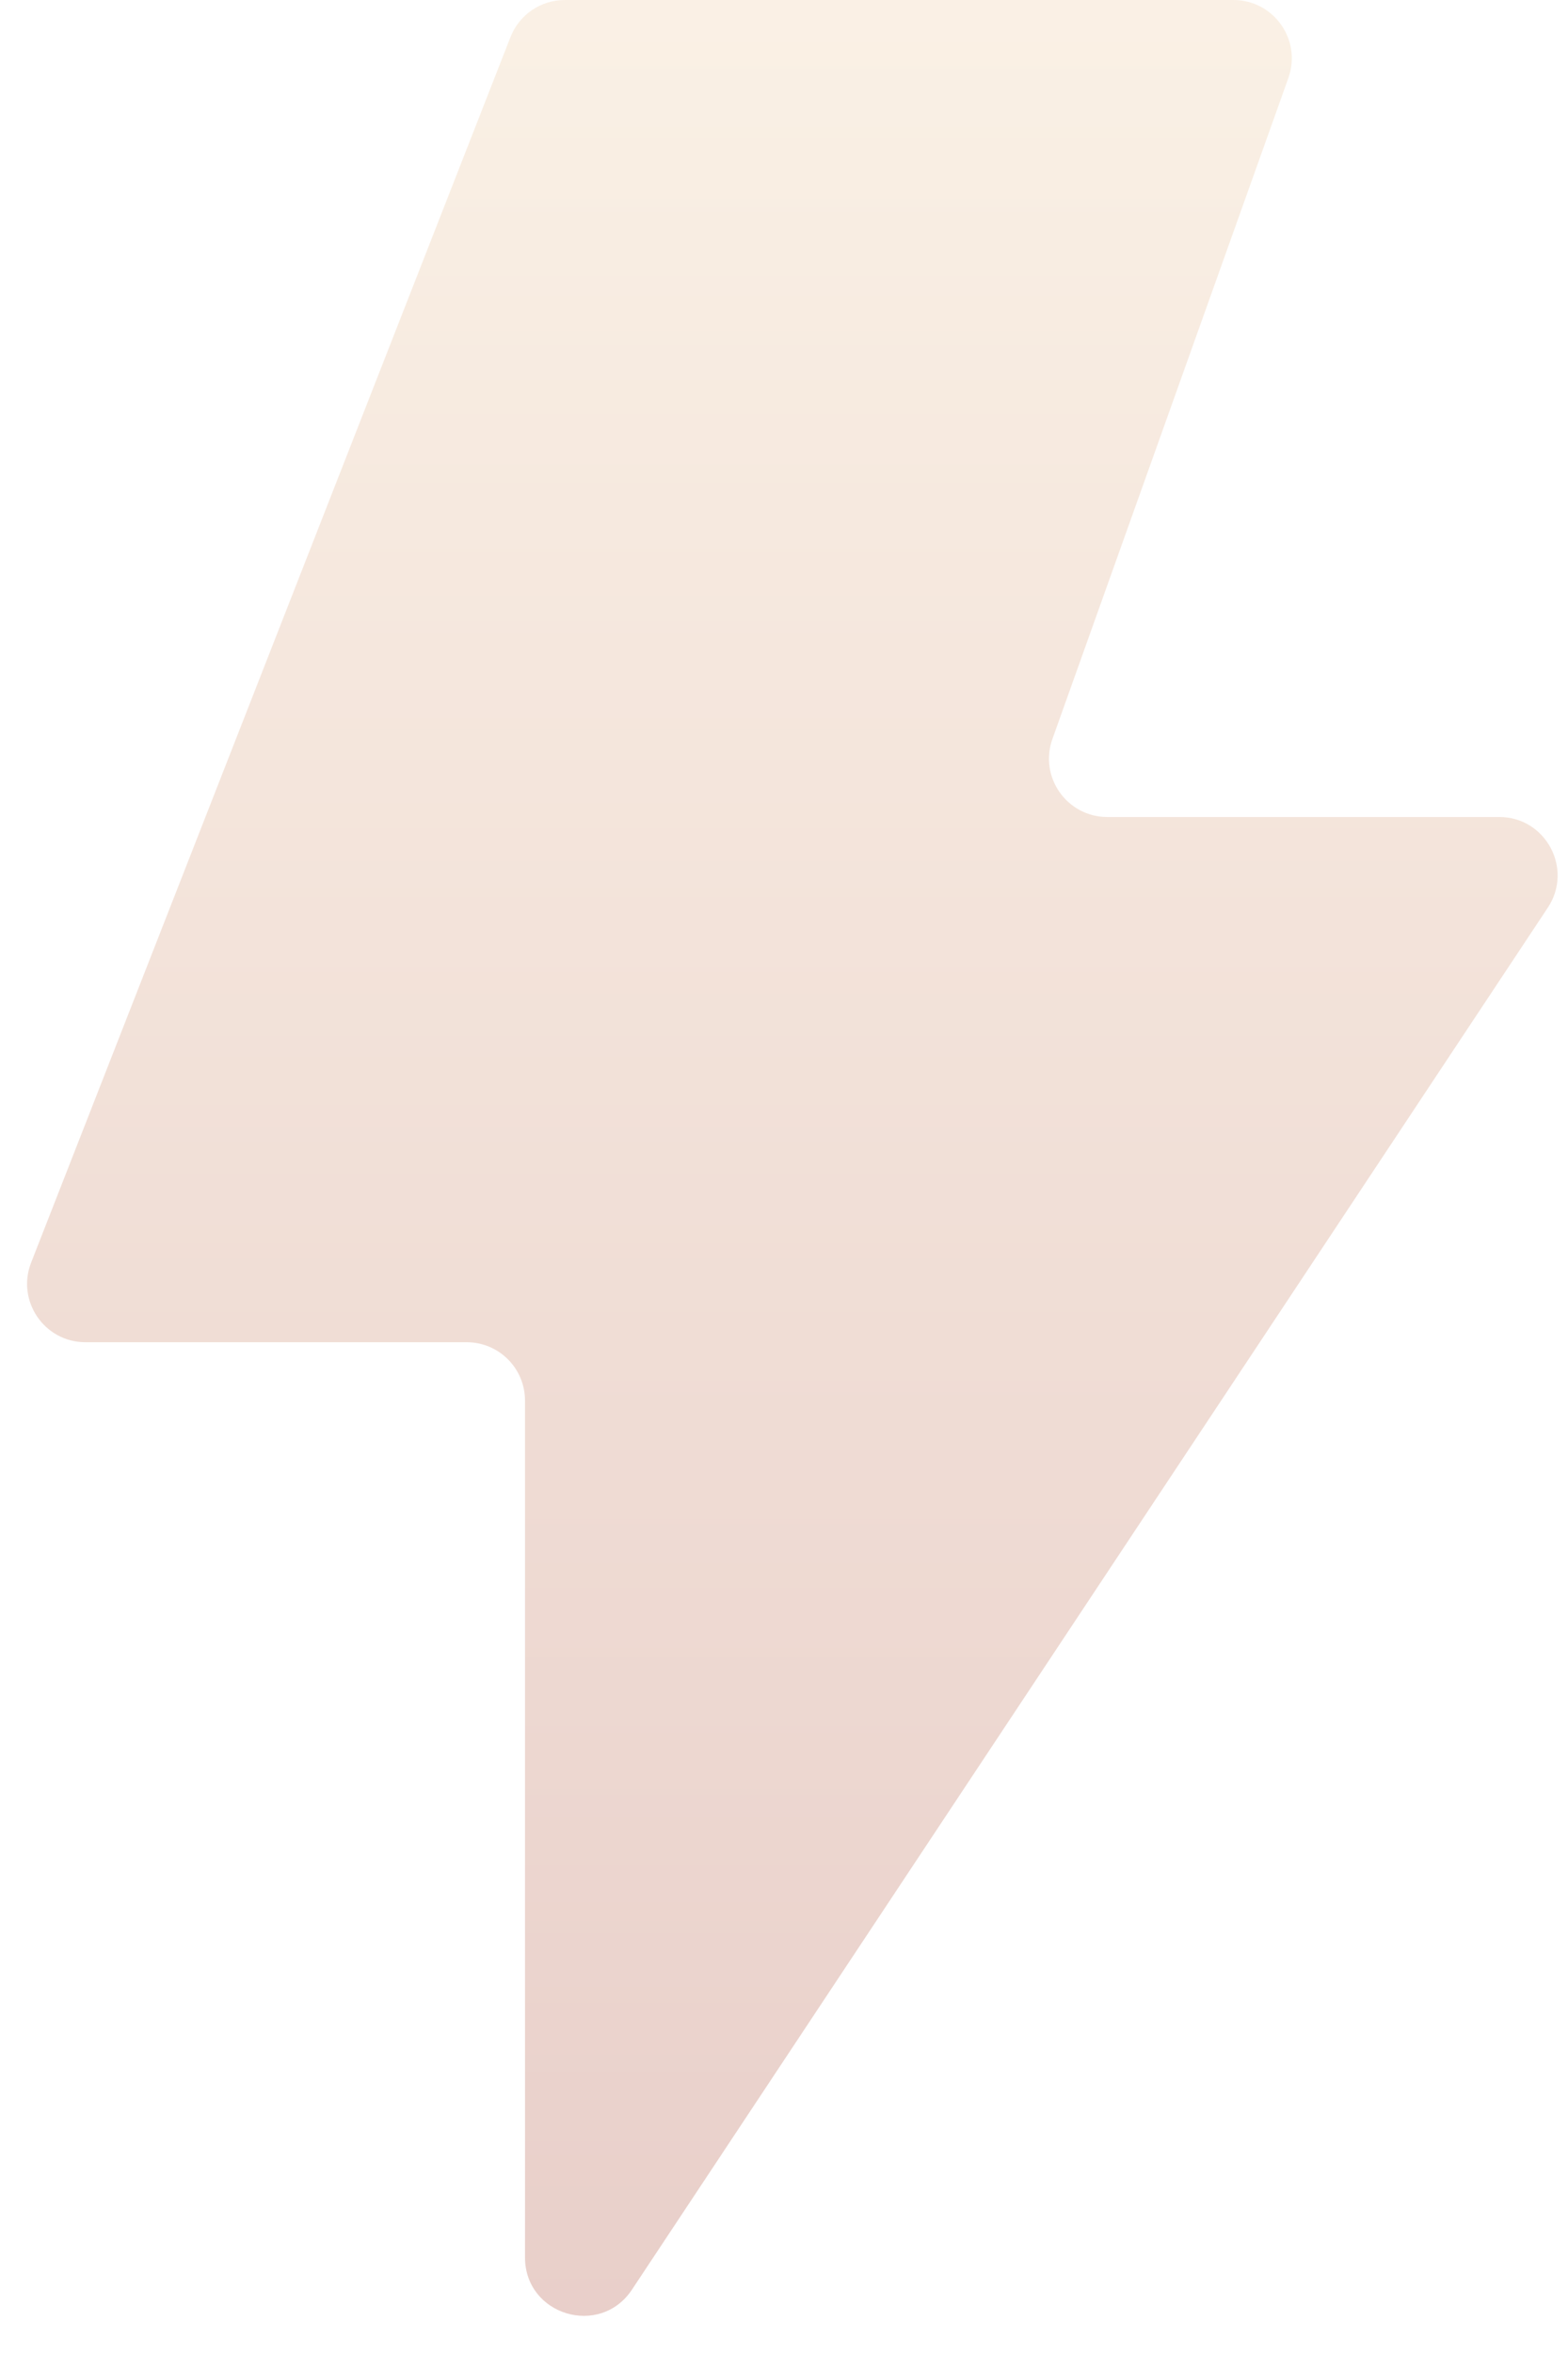 <?xml version="1.0" encoding="UTF-8"?> <svg xmlns="http://www.w3.org/2000/svg" width="34" height="51" viewBox="0 0 34 51" fill="none"> <path opacity="0.5" d="M12.247 0H26.746C27.62 0 28.231 0.867 27.937 1.69L22.82 16.018C22.526 16.842 23.136 17.708 24.011 17.708H32.509C33.517 17.708 34.12 18.831 33.563 19.672L13.703 49.627C13.01 50.671 11.384 50.181 11.384 48.928V30.357C11.384 29.658 10.818 29.092 10.119 29.092H1.853C0.962 29.092 0.351 28.196 0.675 27.366L11.069 0.804C11.259 0.319 11.726 0 12.247 0Z" fill="url(#paint0_linear_88_564)"></path> <defs> <linearGradient id="paint0_linear_88_564" x1="18.34" y1="0" x2="18.34" y2="53.124" gradientUnits="userSpaceOnUse"> <stop stop-color="#F6E3CC"></stop> <stop offset="1" stop-color="#D19C92"></stop> </linearGradient> </defs> </svg> 